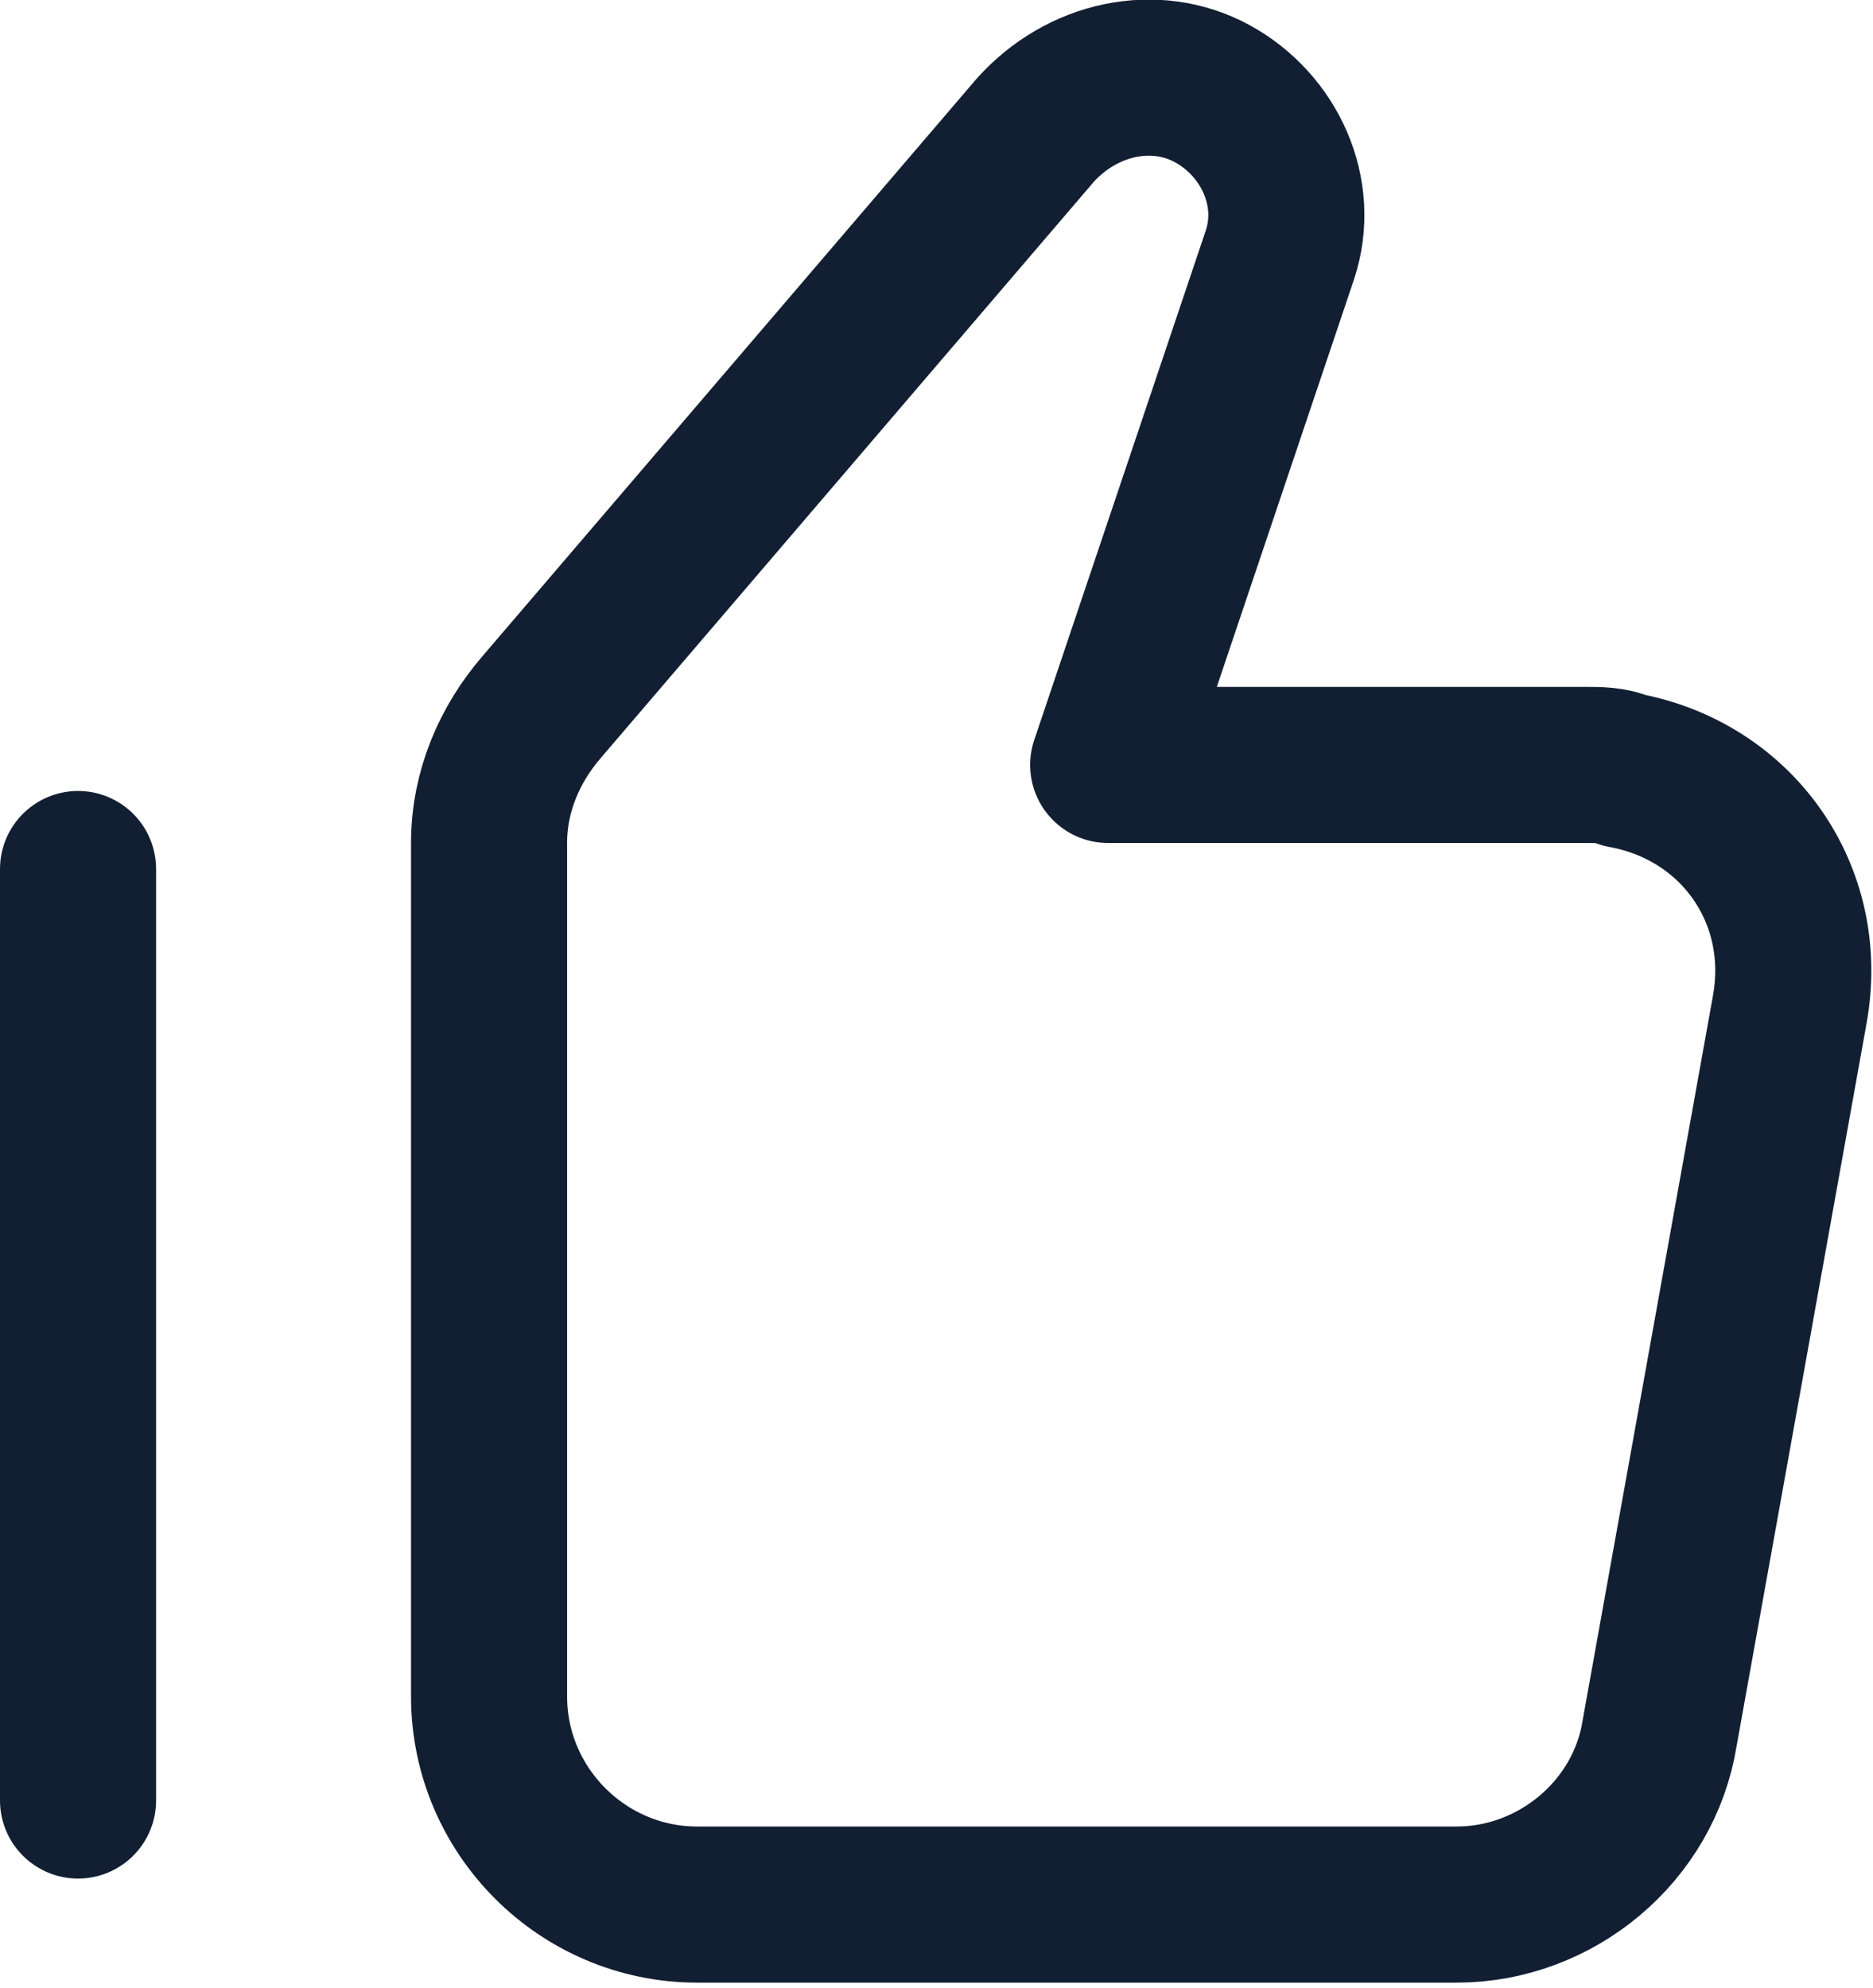 <?xml version="1.0" encoding="UTF-8"?>
<svg id="Layer_1" data-name="Layer 1" xmlns="http://www.w3.org/2000/svg" version="1.1" viewBox="0 0 36 38.2">
  <defs>
    <style>
      .cls-1 {
        fill: none;
        stroke: #121f32;
        stroke-linecap: round;
        stroke-linejoin: round;
        stroke-width: 3px;
      }
    </style>
  </defs>
  <path class="cls-1" d="M9.4,16.2c0-1,.4-1.9,1-2.6L19.9,2.5c.9-1,2.3-1.3,3.4-.7s1.7,1.9,1.3,3.1l-3.3,9.8h9.2c.2,0,.5,0,.7.1,2.2.4,3.6,2.4,3.2,4.6l-2.5,13.9c-.3,1.9-2,3.3-3.9,3.3h-14.6c-2.2,0-4-1.8-4-4v-16.4Z"/>
  <line class="cls-1" x1="1.5" y1="34.6" x2="1.5" y2="16.7"/>
</svg>